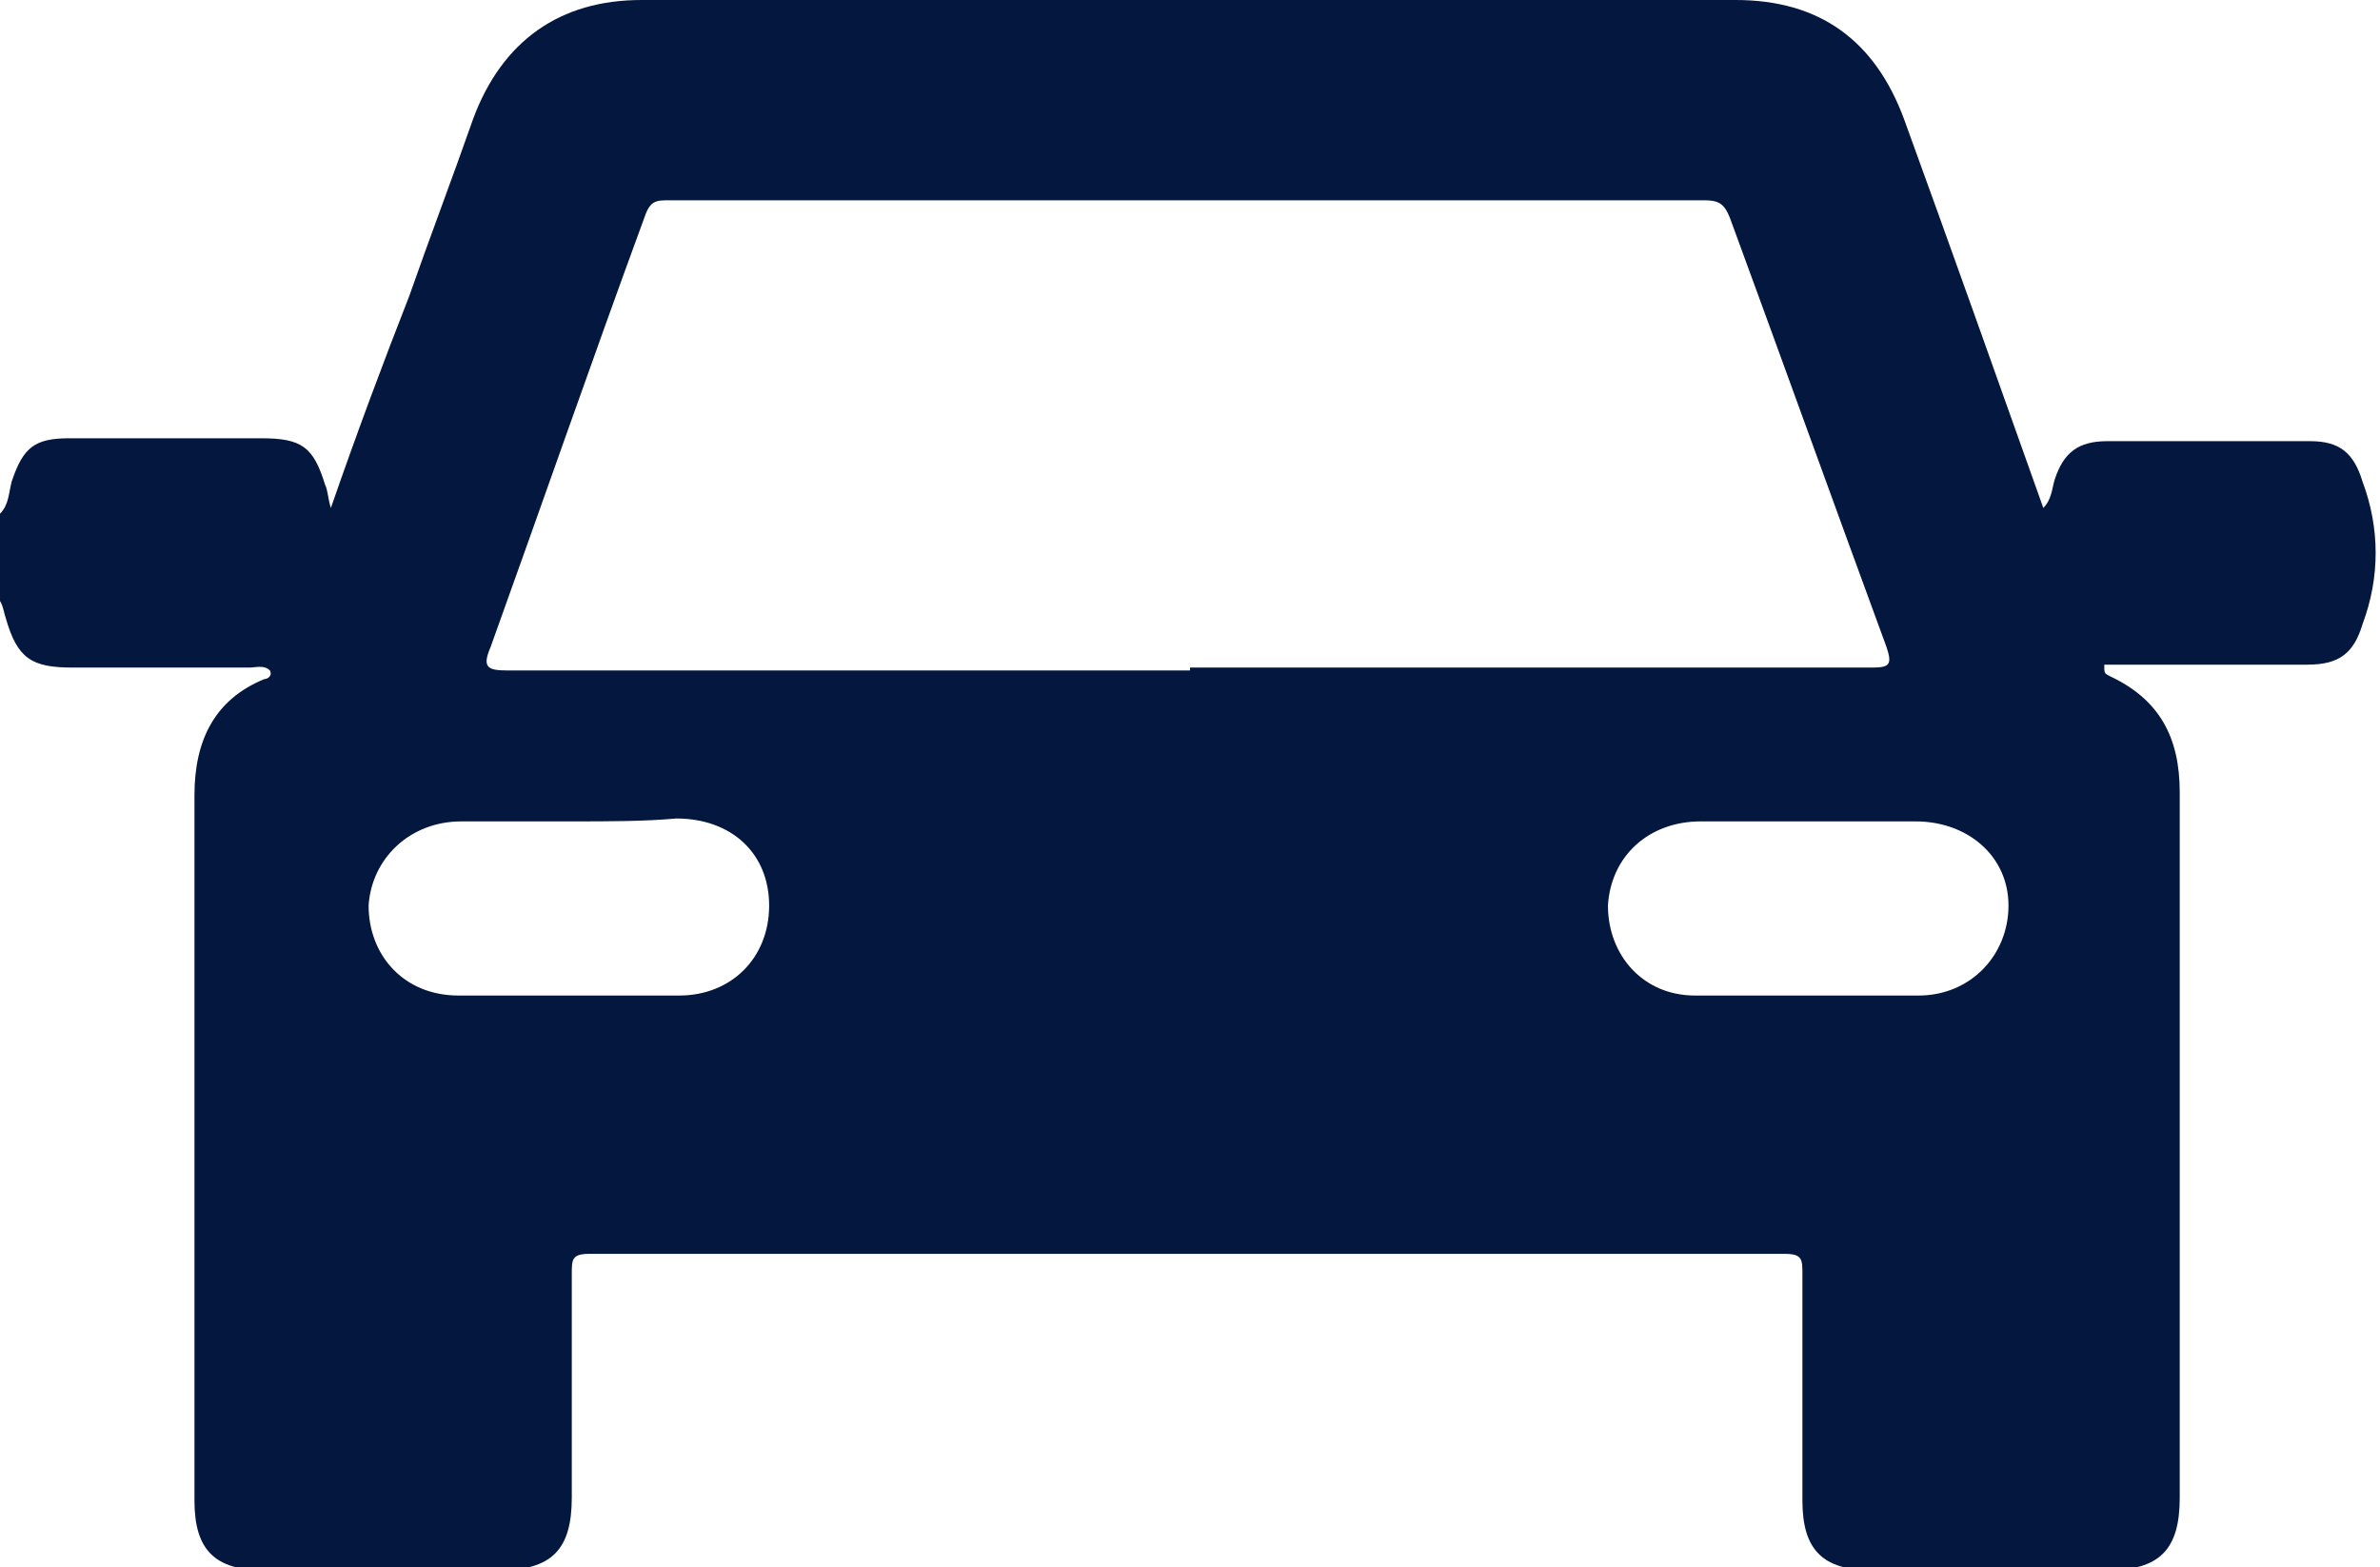<?xml version="1.0" encoding="UTF-8"?>
<svg id="Capa_1" data-name="Capa 1" xmlns="http://www.w3.org/2000/svg" version="1.1" viewBox="0 0 82 54">
  <defs>
    <style>
      .cls-1 {
        fill: #04173e;
        stroke-width: 0px;
      }
    </style>
  </defs>
  <g id="Troquel">
    <path class="cls-1" d="M0,17.7c.3-.3.3-.7.4-1.1.4-1.2.8-1.5,2-1.5h6.6c1.4,0,1.8.3,2.2,1.6.1.2.1.5.2.8.9-2.6,1.8-5,2.7-7.3.7-2,1.5-4.1,2.2-6.1,1-2.7,3-4.1,5.8-4.1h37.7c2.9,0,4.8,1.4,5.8,4.1,1.6,4.4,3.2,8.9,4.8,13.4.3-.3.3-.7.4-1,.3-.9.8-1.3,1.8-1.3h7c1,0,1.5.4,1.8,1.4.6,1.6.6,3.3,0,4.9-.3,1-.8,1.4-1.9,1.4h-7c0,.3,0,.3.2.4,1.7.8,2.4,2.1,2.4,4v24.3c0,1.8-.7,2.5-2.5,2.5h-8.1c-1.7,0-2.4-.7-2.4-2.4v-7.8c0-.5,0-.7-.6-.7H20.3c-.6,0-.6.2-.6.7v7.7c0,1.8-.7,2.5-2.5,2.5h-8.1c-1.7,0-2.4-.7-2.4-2.4v-24.3c0-1.9.7-3.3,2.4-4,.1,0,.3-.1.2-.3-.2-.2-.5-.1-.7-.1H2.5c-1.4,0-1.9-.3-2.3-1.7-.1-.3-.1-.6-.4-.8.2-1.1.2-1.9.2-2.8ZM41,23h23.5c.6,0,.7-.1.5-.7-1.8-4.9-3.6-9.9-5.4-14.8-.2-.5-.4-.6-.9-.6H23.1c-.5,0-.7,0-.9.6-1.8,4.9-3.5,9.8-5.3,14.8-.3.7-.1.8.6.8,7.9,0,15.7,0,23.5,0ZM19.7,28.3h-3.8c-1.8,0-3.1,1.3-3.2,2.9,0,1.7,1.2,3.1,3.1,3.1h7.6c1.8,0,3.1-1.3,3.1-3.1s-1.3-3-3.2-3c-1.1.1-2.3.1-3.6.1ZM62.4,28.3h-3.8c-1.8,0-3.1,1.2-3.2,2.9,0,1.7,1.2,3.1,3,3.1,2.6,0,5.1,0,7.7,0,1.8,0,3.1-1.4,3.1-3.1s-1.4-2.9-3.2-2.9h-3.6Z"/>
  </g>
</svg>